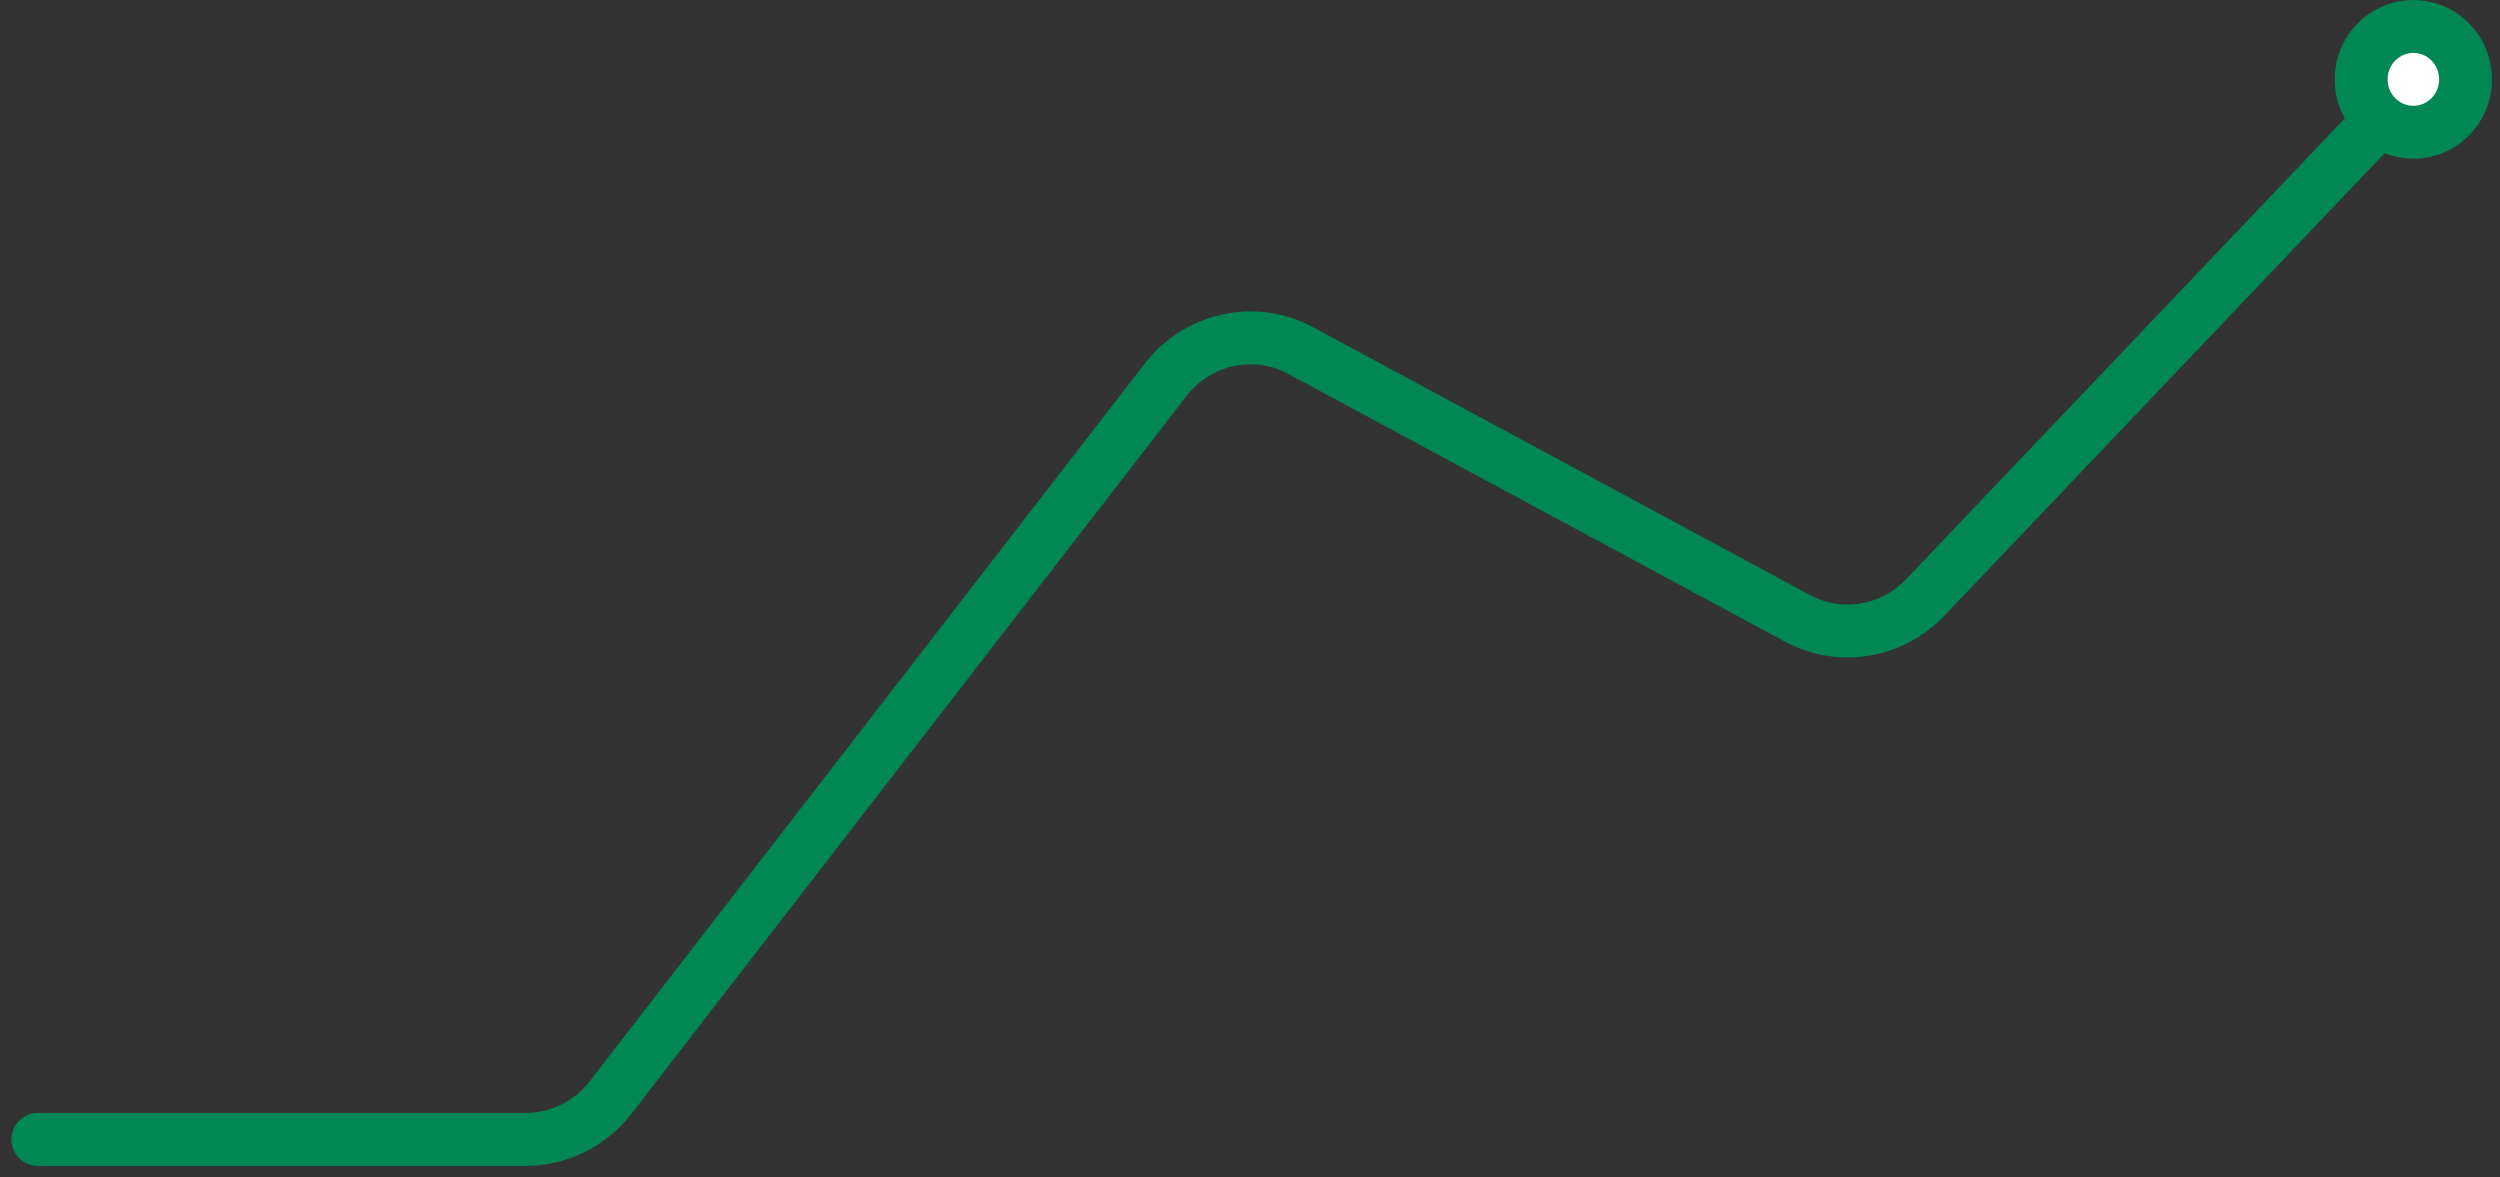 <svg width="189" height="89" viewBox="0 0 189 89" fill="none" xmlns="http://www.w3.org/2000/svg">
<rect x="0" y="0" width="189" height="89" fill="#333333" stroke="none"/>
<path d="M2.858 86.139H39.74C42.241 86.139 44.615 84.969 46.155 82.977L88.128 28.705C90.549 25.574 94.863 24.635 98.304 26.489L116.806 36.46L135.91 46.756C139.078 48.464 143.028 47.815 145.541 45.175L181.976 6.899" stroke="#008753" stroke-width="4" stroke-linecap="round"/>
<path d="M186.399 6C186.399 8.225 184.615 10 182.451 10C180.286 10 178.502 8.225 178.502 6C178.502 3.775 180.286 2 182.451 2C184.615 2 186.399 3.775 186.399 6Z" fill="white" stroke="#008753" stroke-width="4"/>
</svg>

